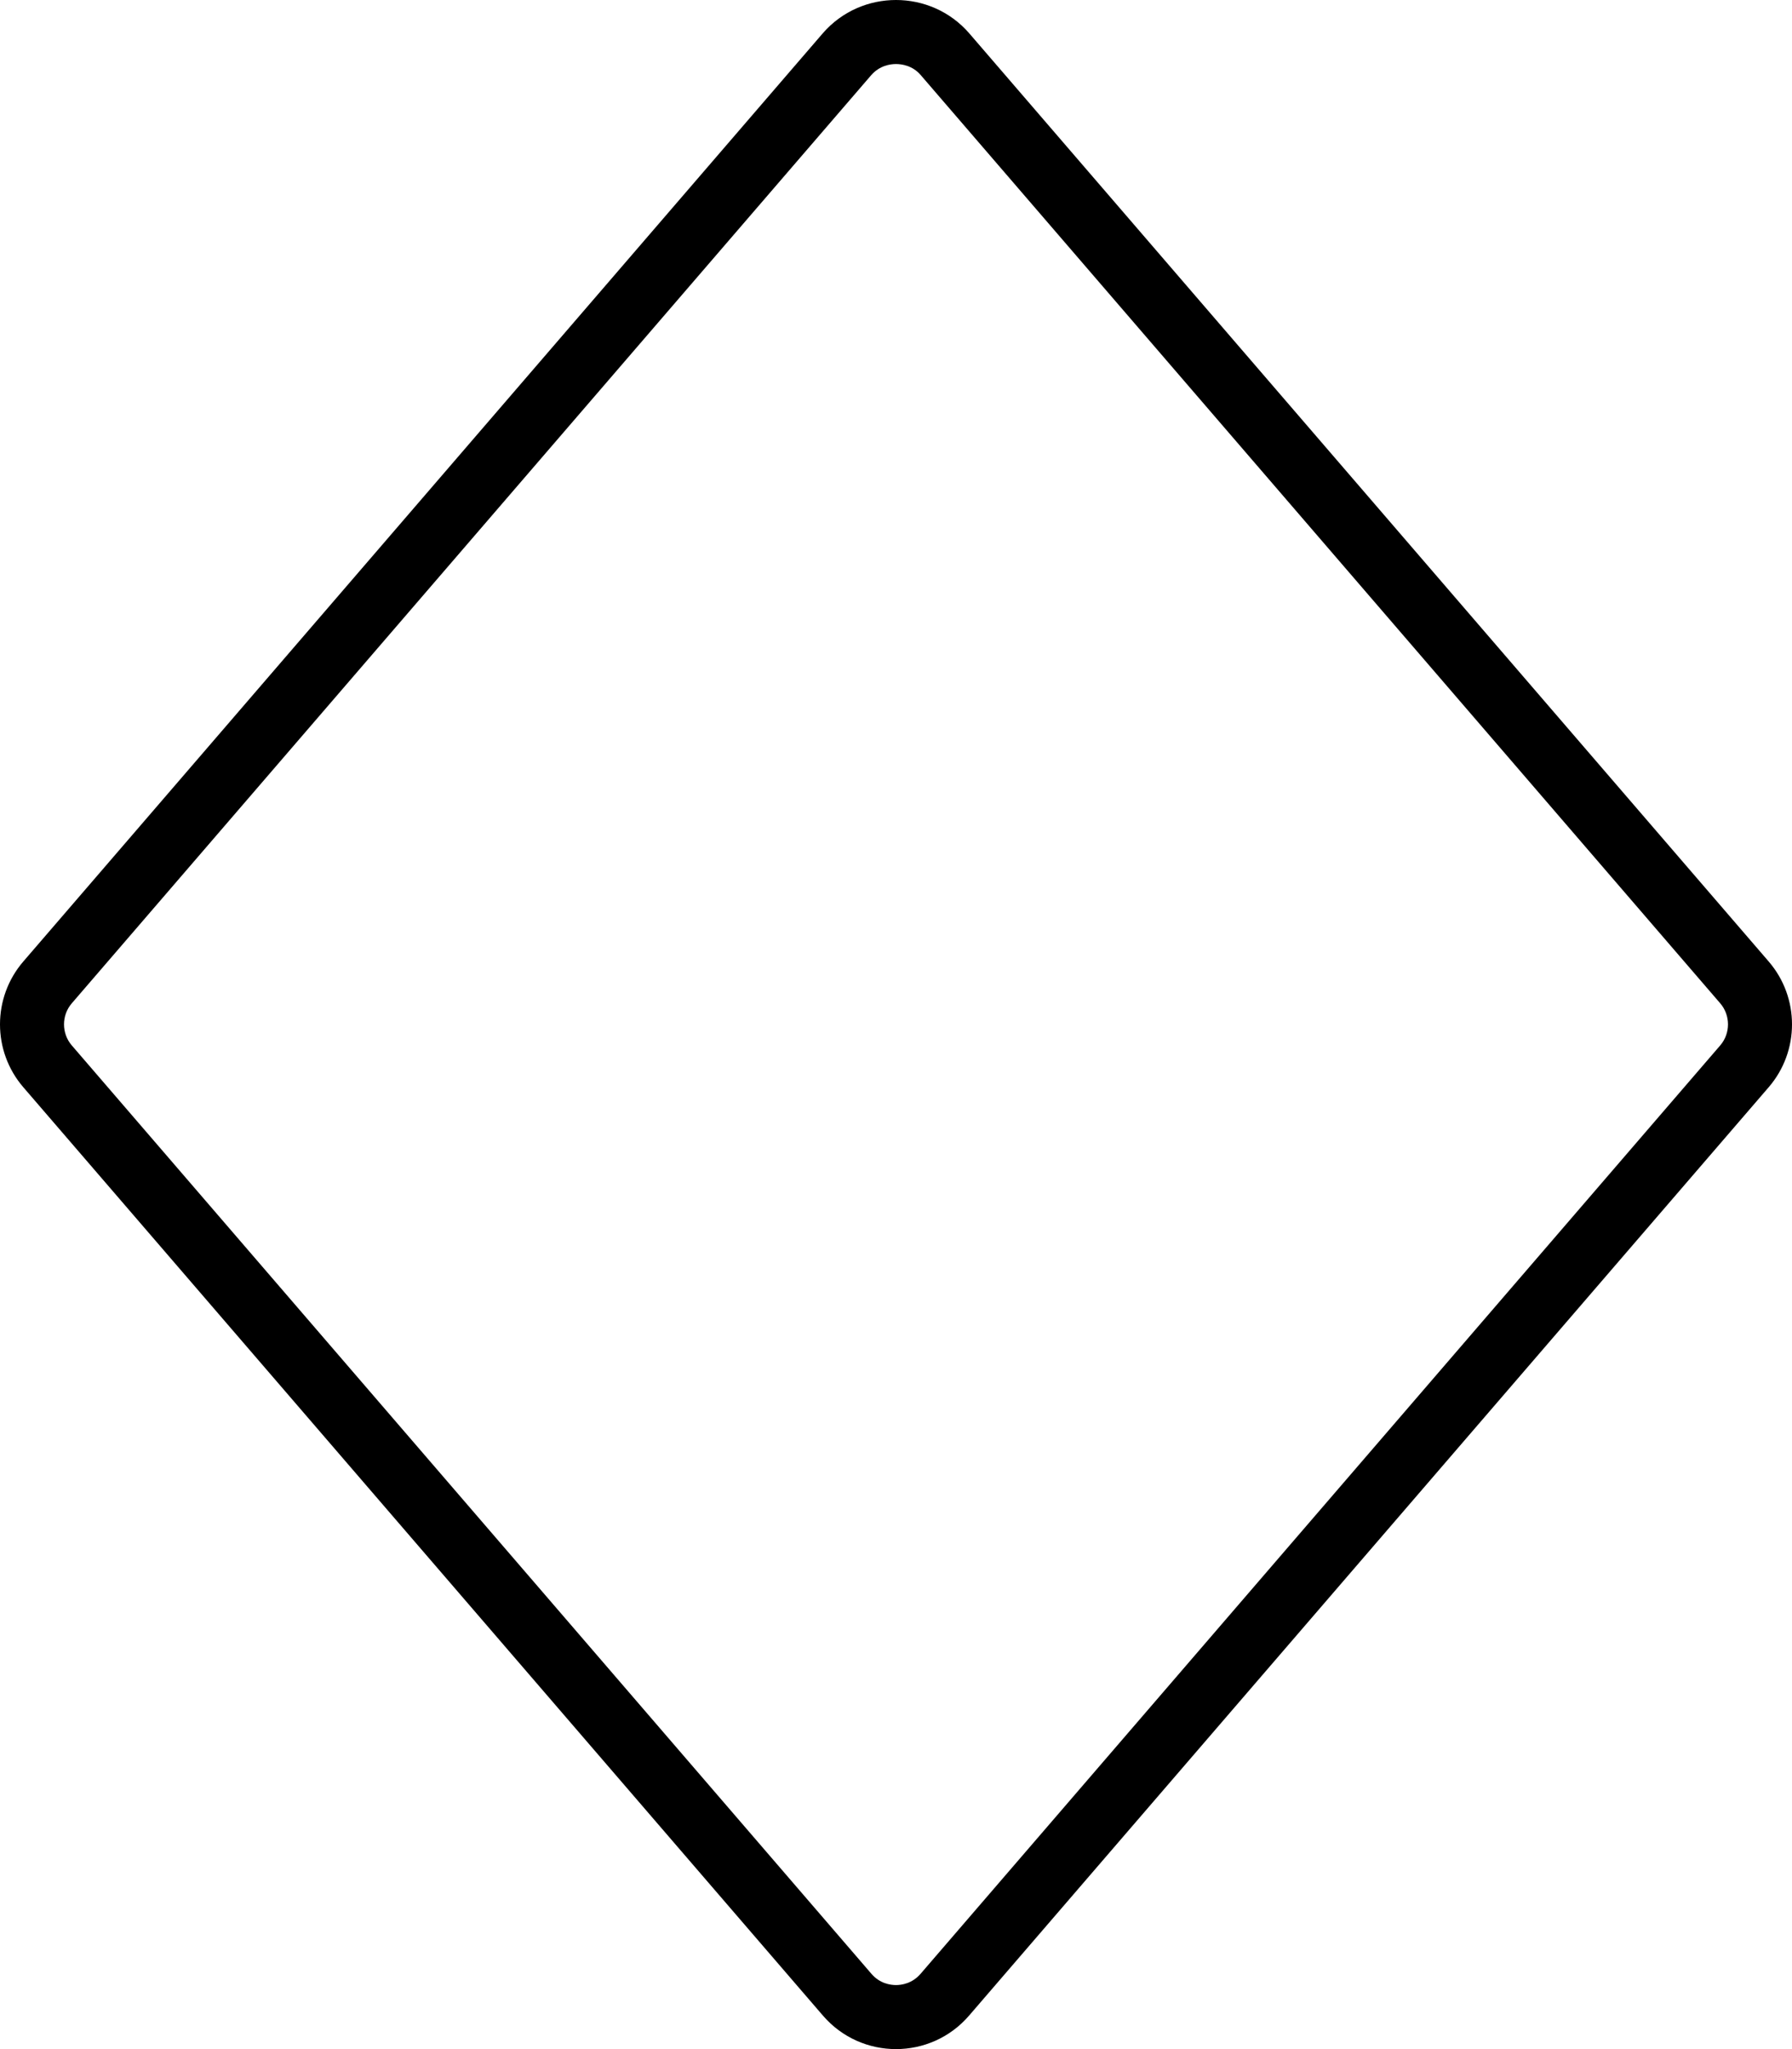 <svg xmlns="http://www.w3.org/2000/svg" viewBox="0 0 448 512"><!-- Font Awesome Pro 6.0.0-alpha2 by @fontawesome - https://fontawesome.com License - https://fontawesome.com/license (Commercial License) --><path d="M224 16C225.407 16 228.083 16.361 230.124 18.695L430.065 250.705C431.354 252.202 431.998 254.079 431.998 255.955C431.998 257.829 431.354 259.703 430.069 261.195L230.143 493.189C228.028 495.635 225.387 496 224 496S219.973 495.635 217.877 493.211L17.936 261.201C16.647 259.704 16.003 257.828 16.003 255.952C16.003 254.077 16.646 252.204 17.932 250.711L217.799 18.783C219.918 16.361 222.594 16 224 16M224 0C217.284 0 210.567 2.75 205.756 8.25L5.811 240.266C1.937 244.766 0 250.359 0 255.953S1.937 267.141 5.811 271.641L205.756 503.656C210.567 509.219 217.284 512 224 512S237.434 509.219 242.245 503.656L442.19 271.641C446.064 267.141 448.001 261.547 448.001 255.953S446.064 244.766 442.19 240.266L242.245 8.25C237.434 2.75 230.717 0 224 0L224 0Z "></path></svg>